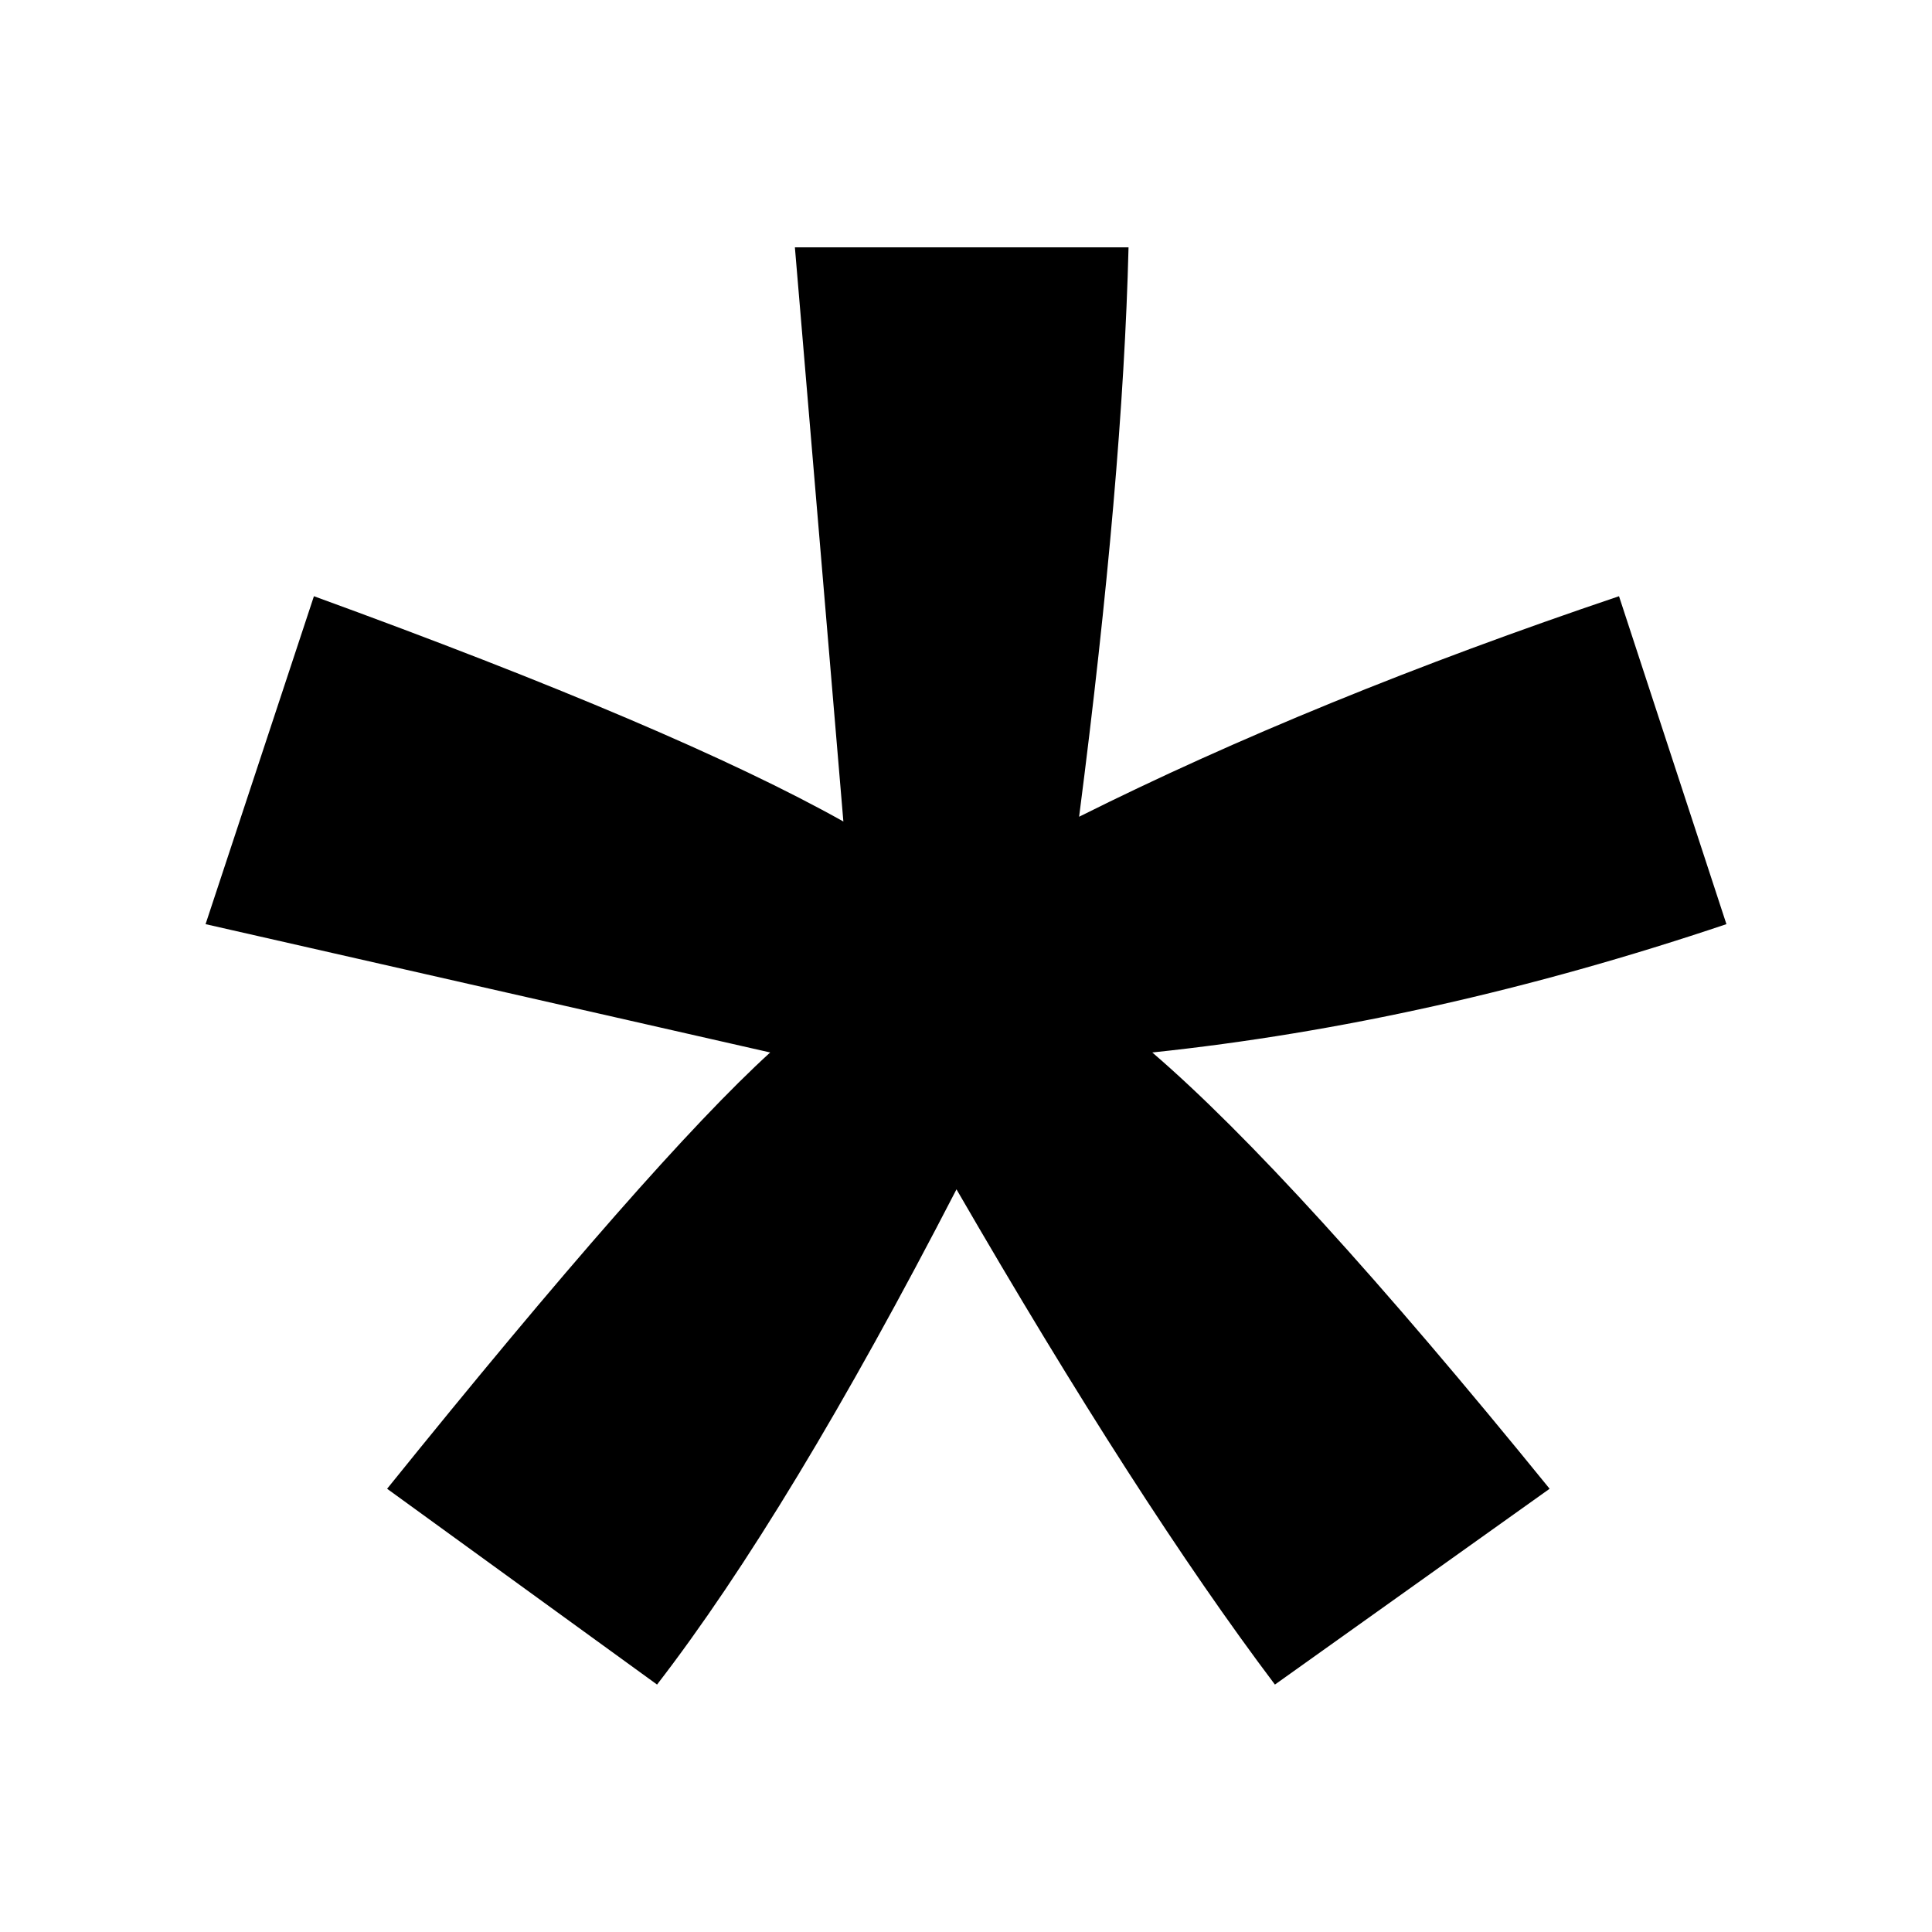 <?xml version="1.0" encoding="UTF-8"?>
<!-- Uploaded to: SVG Repo, www.svgrepo.com, Generator: SVG Repo Mixer Tools -->
<svg fill="#000000" width="800px" height="800px" version="1.1" viewBox="144 144 512 512" xmlns="http://www.w3.org/2000/svg">
 <path d="m601.52 388.91-28.465-86.906c-53.742 18.137-101.43 37.617-143.08 58.441 7.723-59.785 12.09-110.08 13.098-150.89h-88.418l12.848 152.15c-29.391-16.461-76.16-36.359-140.31-59.703l-28.715 86.906 149.63 34.008c-20.824 18.977-54.664 57.52-101.52 115.62l71.539 51.891c23.344-30.227 49.793-73.977 79.352-131.24 32.074 55.418 60.203 99.168 84.387 131.24l72.801-51.891c-45.008-55.418-80.105-93.961-105.3-115.62 49.543-5.207 100.26-16.543 152.15-34.008z"/>
</svg>